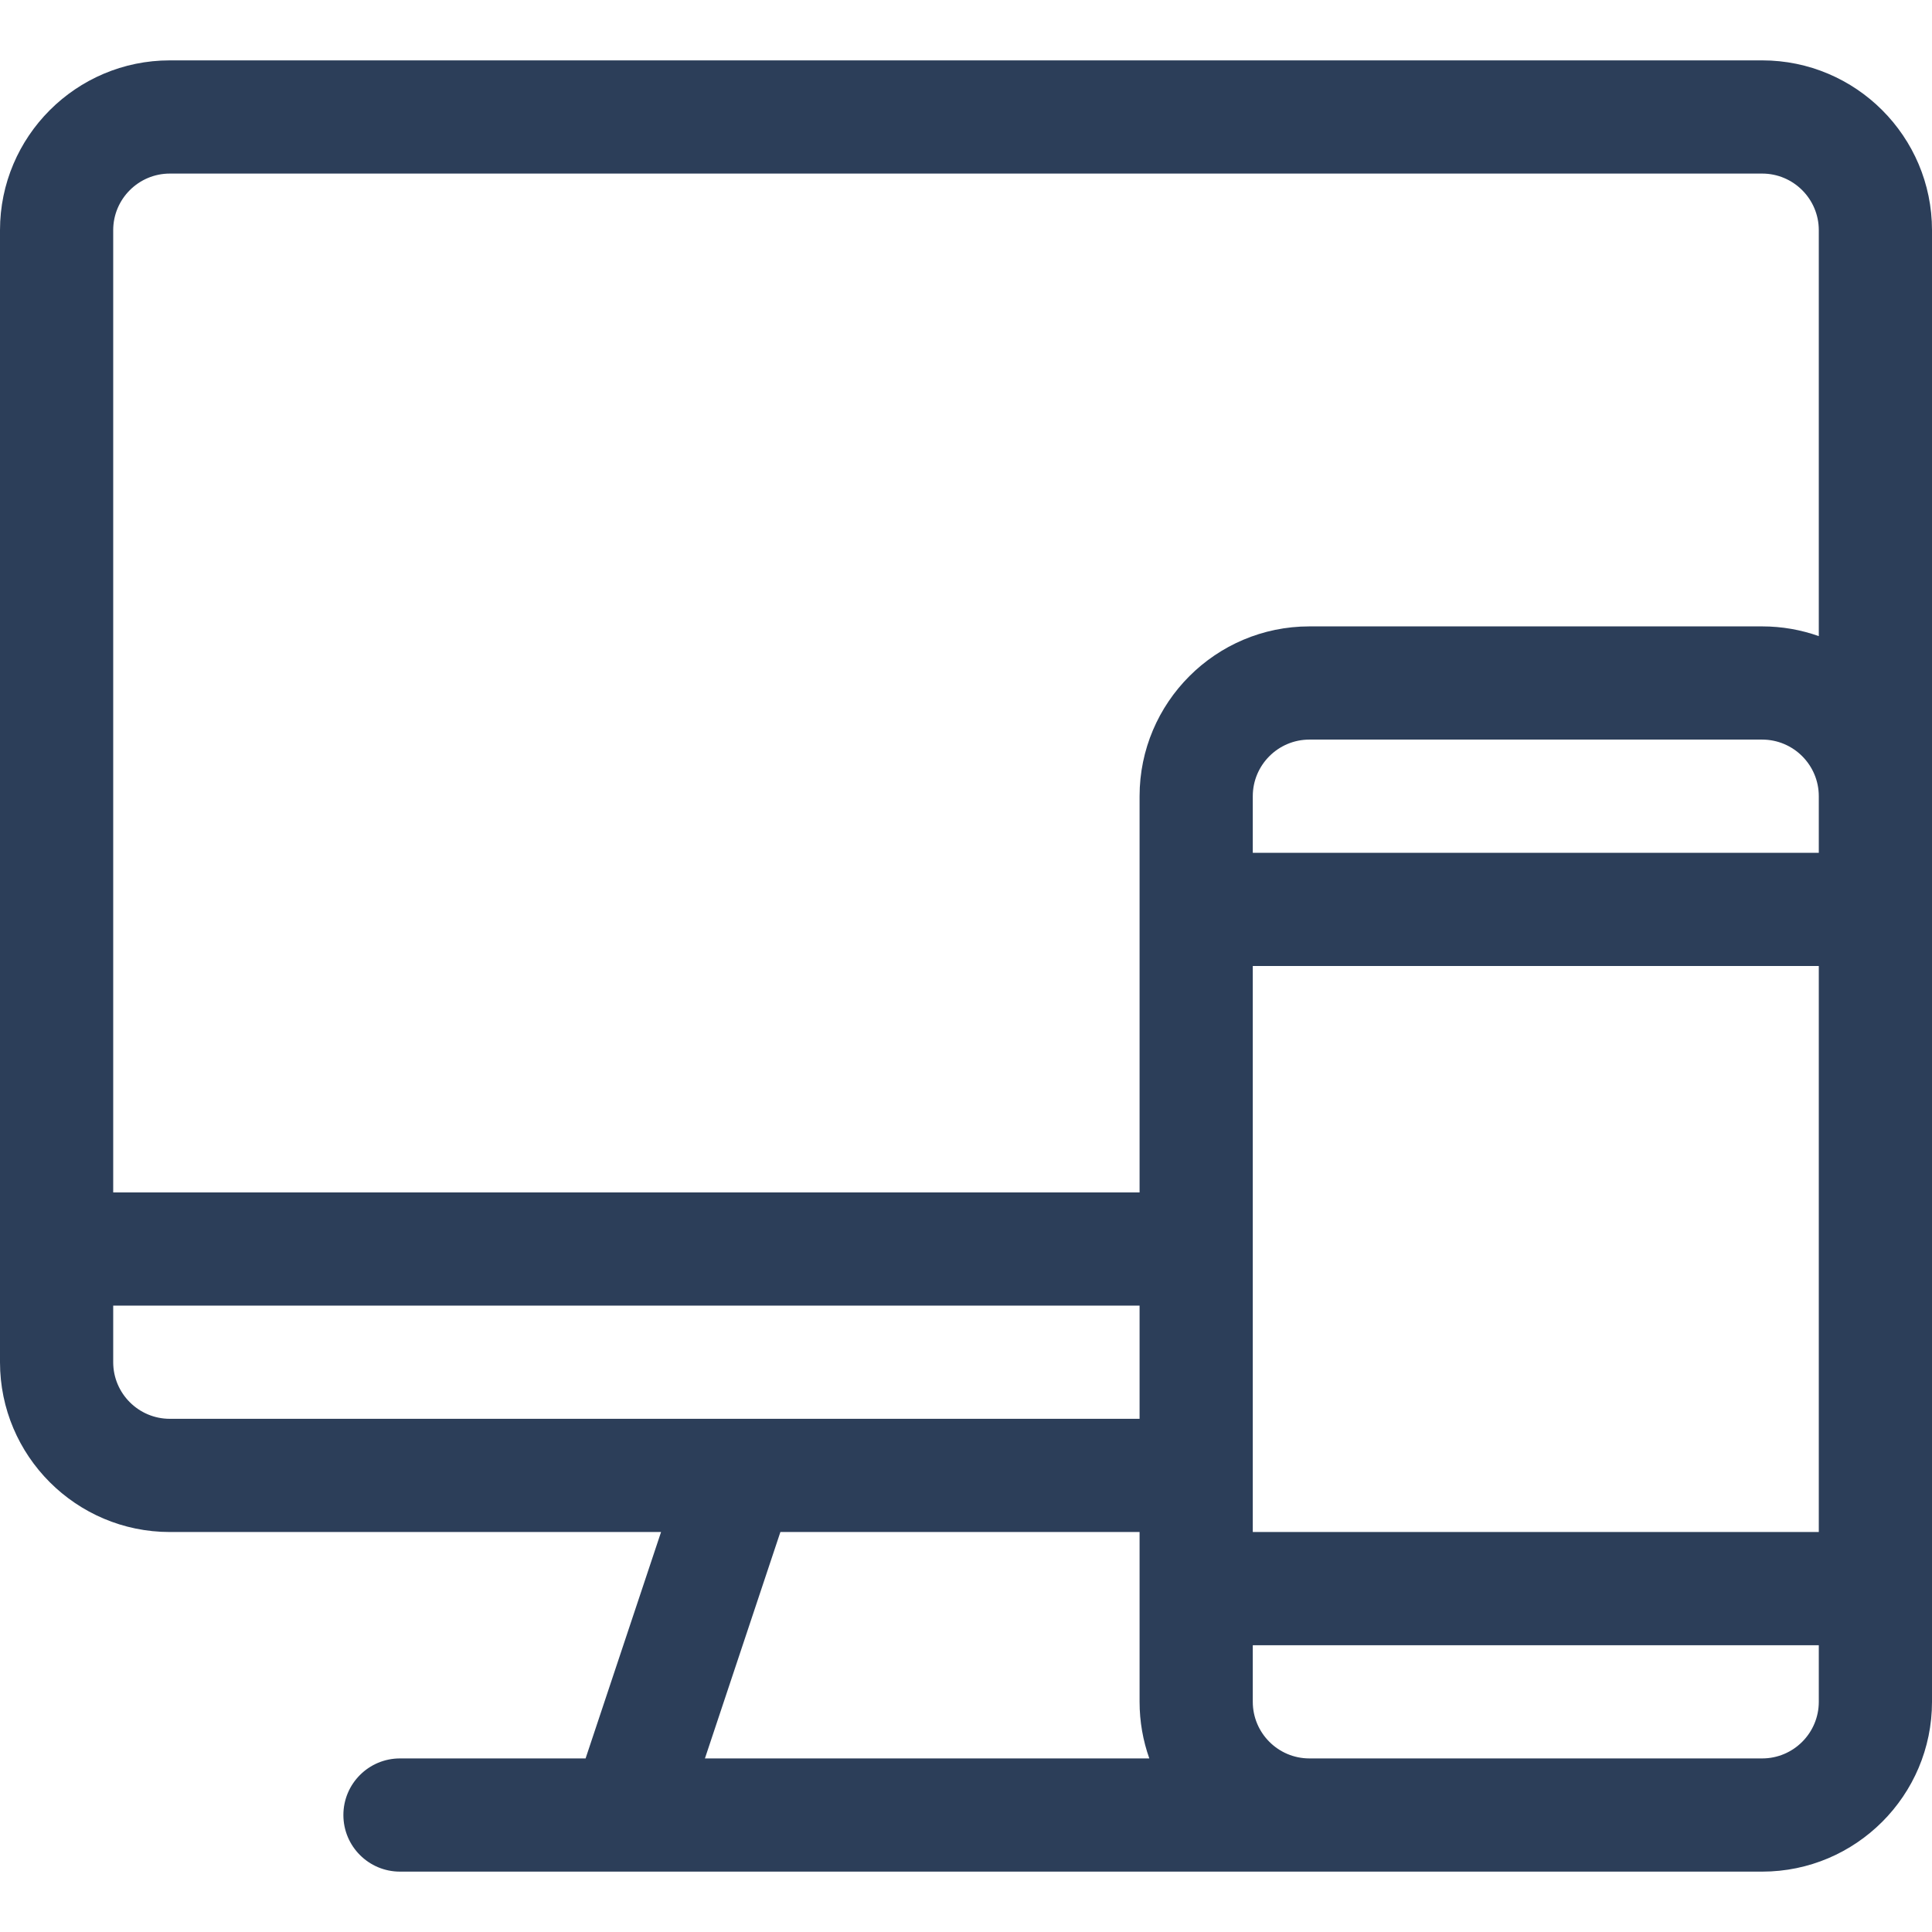 <svg width="512" height="512" viewBox="0 0 512 512" fill="none" xmlns="http://www.w3.org/2000/svg">
<path d="M467 16H45C20.188 16 0 36.188 0 61V361C0 385.812 20.188 406 45 406H175.188L155.188 466H106C97.715 466 91 472.715 91 481C91 489.285 97.715 496 106 496H467C491.812 496 512 475.812 512 451C512 438.137 512 68.988 512 61C512 36.188 491.812 16 467 16ZM45 376C36.73 376 30 369.27 30 361V346H302V376H45ZM186.812 466L206.812 406H302V451C302 456.258 302.914 461.305 304.578 466H186.812ZM482 451C482 459.27 475.27 466 467 466C456.812 466 363.152 466 347 466C338.73 466 332 459.27 332 451V436H482V451ZM482 406H332V256H482V406ZM482 226H332V211C332 202.73 338.73 196 347 196H467C475.27 196 482 202.73 482 211V226ZM482 168.578C477.305 166.914 472.258 166 467 166H347C322.188 166 302 186.188 302 211V316H30V61C30 52.73 36.73 46 45 46H467C475.27 46 482 52.73 482 61V168.578Z" fill="#2C3E59"/>
</svg>

